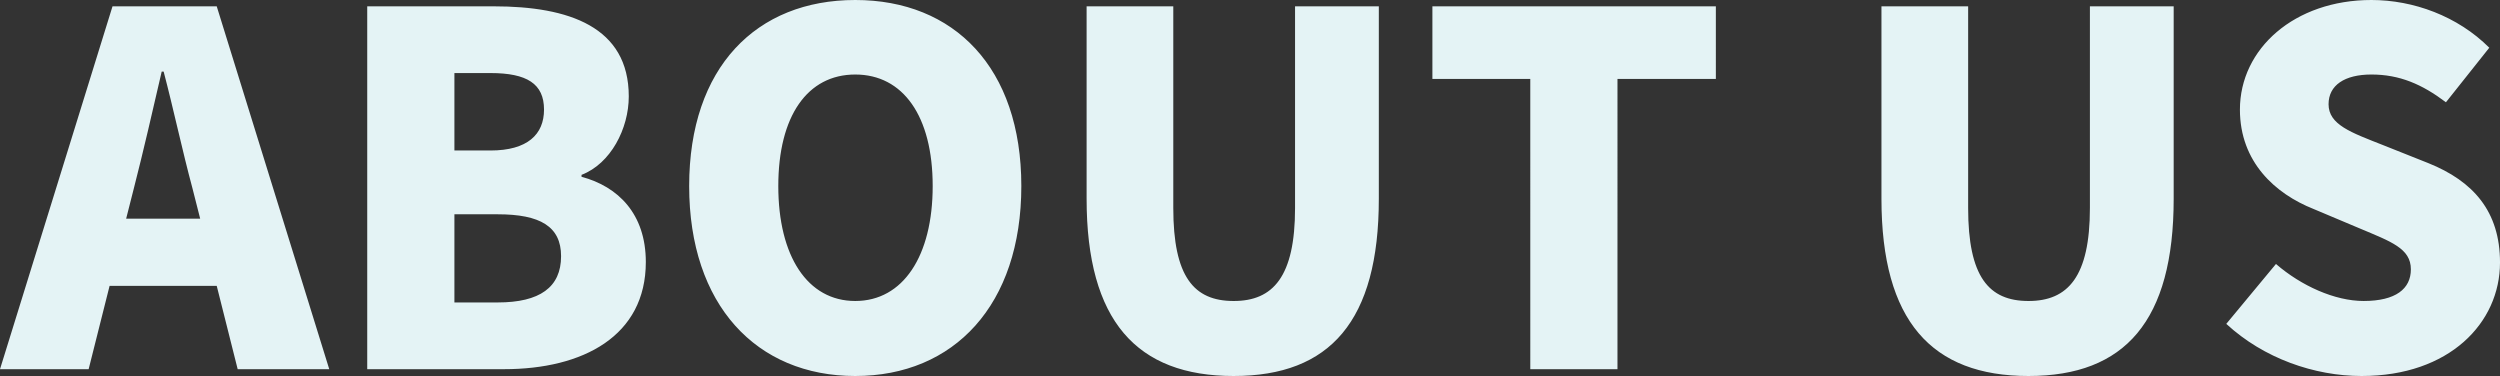 <svg xmlns="http://www.w3.org/2000/svg" width="1088" height="163.634" viewBox="0 0 1088 163.634">
  <rect x="0" y="0" width="1088" height="163.634" fill="#333333" stroke="none"/>
  <path id="パス_55157" data-name="パス 55157" d="M6.5,66.657C10.527,50.972,14.766,32.531,18.581,16h.848C23.668,32.107,27.7,50.972,31.935,66.657l3.391,13.354H3.108Zm-58.289,78.85h38.577L-4.1,109.262H42.533l9.114,36.245H91.5L42.533-12.4H-2.827Zm159.819,0H167.59c34.338,0,61.681-14.413,61.681-46.632,0-20.984-12.082-32.854-27.979-37.093v-.848c12.718-4.875,20.56-20.136,20.56-34.126,0-30.311-26.071-39.213-58.713-39.213h-55.11ZM145.97,50.336v-33.7h15.685c15.9,0,23.316,4.663,23.316,15.9,0,10.81-7.207,17.8-23.316,17.8Zm0,66.132V78.1h18.865c18.441,0,27.555,5.3,27.555,18.229,0,13.566-9.326,20.136-27.555,20.136Zm174.445,32.006c43.028,0,72.279-30.946,72.279-82.665,0-51.507-29.251-80.969-72.279-80.969s-72.279,29.251-72.279,80.969S277.387,148.475,320.415,148.475Zm0-32.642c-20.772,0-33.49-19.5-33.49-50.023s12.718-48.539,33.49-48.539,33.7,18.017,33.7,48.539S341.187,115.832,320.415,115.832Zm164.694,32.642c41.968,0,63.165-23.952,63.165-77.154V-12.4H511.816V75.348c0,29.887-9.538,40.485-26.707,40.485-17.381,0-26.283-10.6-26.283-40.485V-12.4H421.1V71.32C421.1,124.523,442.929,148.475,485.109,148.475Zm129.085-2.967h37.941V19.178h42.816V-12.4H571.59V19.178h42.6Zm216.837,2.967c41.968,0,63.165-23.952,63.165-77.154V-12.4H857.738V75.348c0,29.887-9.538,40.485-26.707,40.485-17.381,0-26.283-10.6-26.283-40.485V-12.4H767.018V71.32C767.018,124.523,788.85,148.475,831.031,148.475Zm144.982,0c38.153,0,60.2-23.1,60.2-49.387,0-22.256-11.658-35.4-31.158-43.24L985.339,48c-13.99-5.511-23.74-8.9-23.74-17.8,0-8.266,6.995-12.93,18.653-12.93,12.294,0,22.044,4.239,32.43,12.082l18.865-23.74C1017.769-8.165,998.481-15.16,980.252-15.16c-33.49,0-57.23,21.2-57.23,47.691,0,22.892,15.473,36.669,32.006,43.24l20.136,8.478c13.566,5.723,22.256,8.69,22.256,17.8,0,8.478-6.571,13.778-20.56,13.778-12.506,0-27.131-6.571-38.153-16.109l-21.62,26.071C933.408,140.844,955.452,148.475,976.013,148.475Z" transform="translate(51.79 15.16)" fill="#e4f3f5"/>
</svg>
